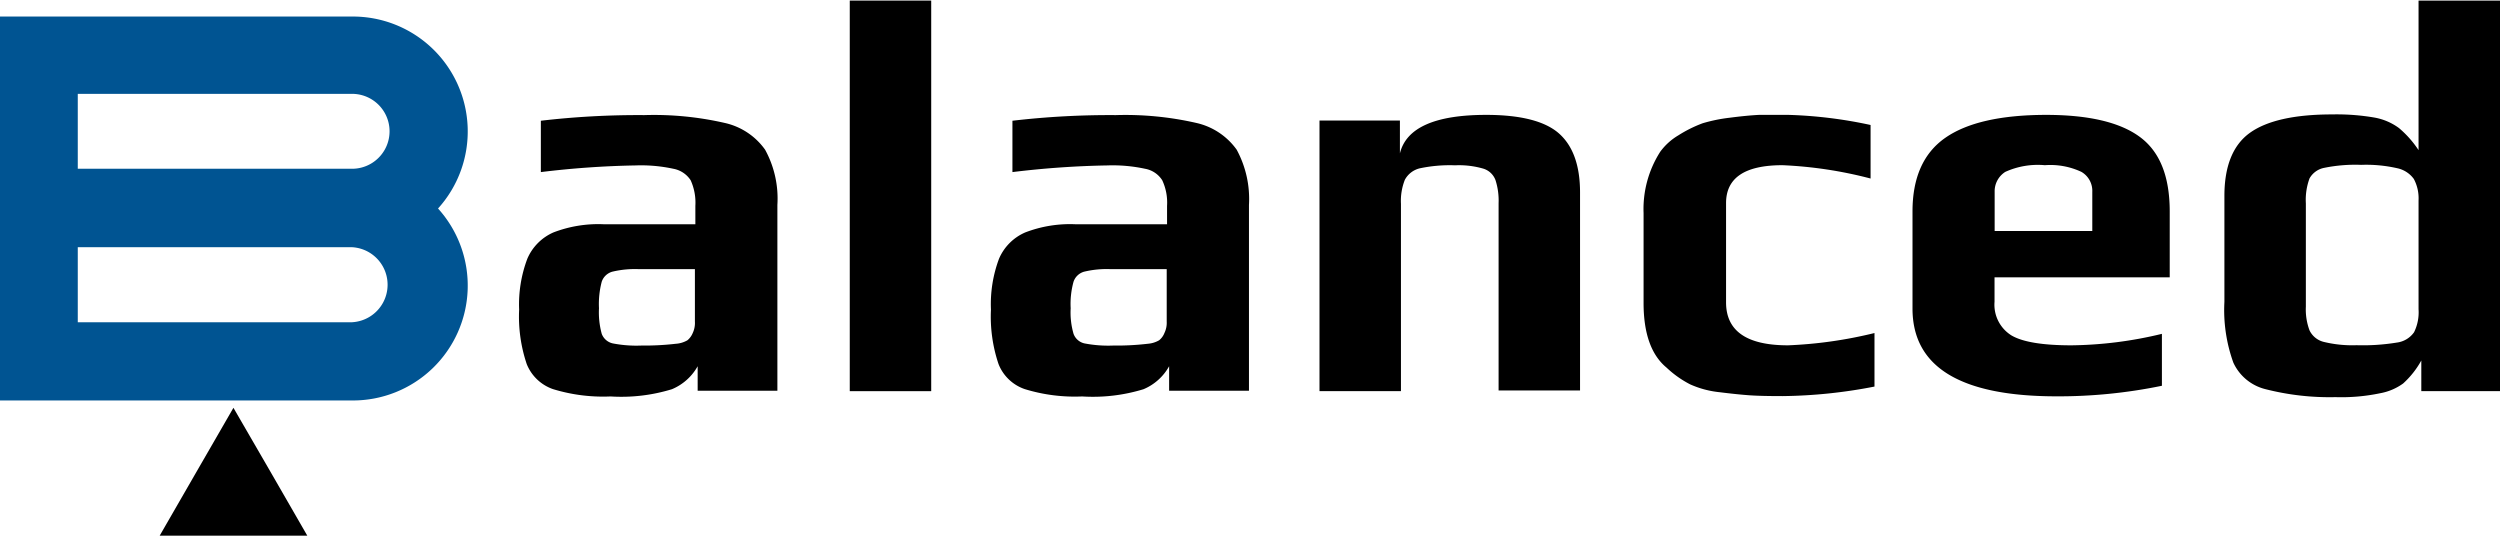 <svg id="a2f3c117-9699-441a-b633-839b4da8e8e2" data-name="Layer 1" xmlns="http://www.w3.org/2000/svg" viewBox="0 0 217.62 46.63"><title>logo</title><path d="M362,482.82a3.81,3.81,0,0,1-2.28-2.18,12.92,12.92,0,0,1-.66-4.74,11.26,11.26,0,0,1,.71-4.42,4.38,4.38,0,0,1,2.28-2.3,10.88,10.88,0,0,1,4.35-.71h8v-1.6a4.72,4.72,0,0,0-.41-2.23,2.29,2.29,0,0,0-1.51-1,13.32,13.32,0,0,0-3.27-.29,78.83,78.83,0,0,0-8.26.58v-4.47a73.17,73.17,0,0,1,9-.49,27.58,27.58,0,0,1,7,.68,5.88,5.88,0,0,1,3.52,2.33,8.86,8.86,0,0,1,1.07,4.81v16.17h-6.94v-2.13a4.59,4.59,0,0,1-2.24,2,15,15,0,0,1-5.34.63A14.87,14.87,0,0,1,362,482.82Zm10.76-3.95a2.34,2.34,0,0,0,.95-.3,1.61,1.61,0,0,0,.46-.63,2.07,2.07,0,0,0,.19-1v-4.56h-4.85a8.45,8.45,0,0,0-2.34.22,1.36,1.36,0,0,0-.92.87,7.62,7.62,0,0,0-.24,2.31,7.06,7.06,0,0,0,.24,2.23,1.33,1.33,0,0,0,.95.83,10.84,10.84,0,0,0,2.5.19A23.82,23.82,0,0,0,372.74,478.87Z" transform="translate(-313.87 -448.95)"/><path d="M387.84,449h7.09v34h-7.09Z" transform="translate(-313.87 -448.95)"/><path d="M403.07,482.82a3.76,3.76,0,0,1-2.28-2.18,12.92,12.92,0,0,1-.66-4.74,11.28,11.28,0,0,1,.7-4.42,4.36,4.36,0,0,1,2.29-2.3,10.86,10.86,0,0,1,4.34-.71h8v-1.6a4.59,4.59,0,0,0-.42-2.23,2.24,2.24,0,0,0-1.5-1,13.41,13.41,0,0,0-3.28-.29,78.83,78.83,0,0,0-8.26.58v-4.47a73.35,73.35,0,0,1,9-.49,27.69,27.69,0,0,1,7,.68,5.91,5.91,0,0,1,3.52,2.33,9,9,0,0,1,1.07,4.81v16.17h-6.95v-2.13a4.57,4.57,0,0,1-2.23,2,15,15,0,0,1-5.34.63A14.79,14.79,0,0,1,403.07,482.82Zm10.75-3.95a2.28,2.28,0,0,0,.95-.3,1.52,1.52,0,0,0,.46-.63,2.06,2.06,0,0,0,.2-1v-4.56h-4.86a8.36,8.36,0,0,0-2.33.22,1.36,1.36,0,0,0-.92.87,7.23,7.23,0,0,0-.25,2.31,6.7,6.7,0,0,0,.25,2.23,1.32,1.32,0,0,0,.94.83,10.9,10.9,0,0,0,2.5.19A23.6,23.6,0,0,0,413.82,478.87Z" transform="translate(-313.87 -448.95)"/><path d="M428.73,459.44h7v2.86q.82-3.35,7.52-3.35c3,0,5.13.55,6.34,1.63s1.82,2.79,1.82,5.12v17.24h-7.09V466.63a5.81,5.81,0,0,0-.27-2,1.64,1.64,0,0,0-1.06-1,7.59,7.59,0,0,0-2.46-.29,12.63,12.63,0,0,0-3.06.26,2,2,0,0,0-1.31,1,5,5,0,0,0-.34,2.09v16.31h-7.09Z" transform="translate(-313.87 -448.95)"/><path d="M466.17,483.36c-.71-.05-1.58-.14-2.62-.27a8.31,8.31,0,0,1-2.55-.68,8.85,8.85,0,0,1-2.06-1.46q-2-1.65-2-5.63V467.5a9.25,9.25,0,0,1,1.45-5.34,5.29,5.29,0,0,1,1.58-1.43,11.21,11.21,0,0,1,2.11-1.05,13.71,13.71,0,0,1,2.34-.48c1-.13,1.82-.21,2.57-.25h2.57a38.82,38.82,0,0,1,7.14.88v4.66a36.34,36.34,0,0,0-7.67-1.16q-4.91,0-4.91,3.3v8.64q0,3.74,5.39,3.74a37.77,37.77,0,0,0,7.53-1.07v4.66a43.79,43.79,0,0,1-8,.83C467.86,483.43,466.89,483.41,466.17,483.36Z" transform="translate(-313.87 -448.95)"/><path d="M480.35,475.81v-8.45q0-4.42,2.85-6.41t8.76-2q5.58,0,8.18,1.92c1.74,1.28,2.6,3.44,2.6,6.49v5.73H487.49v2.13a3.15,3.15,0,0,0,1.46,2.92q1.46.87,5.24.87a34.9,34.9,0,0,0,7.87-1v4.52a44.51,44.51,0,0,1-9.23.92Q480.35,483.43,480.35,475.81ZM496,469.06v-3.4a1.91,1.91,0,0,0-.95-1.75,6.37,6.37,0,0,0-3.18-.58,6.84,6.84,0,0,0-3.44.58,2,2,0,0,0-.93,1.75v3.4Z" transform="translate(-313.87 -448.95)"/><path d="M511.05,482.82a4.18,4.18,0,0,1-2.77-2.3,13.48,13.48,0,0,1-.78-5.3V466c0-2.58.74-4.42,2.21-5.48s3.86-1.61,7.16-1.61a19.43,19.43,0,0,1,3.67.27,5.1,5.1,0,0,1,2.16.92,9,9,0,0,1,1.7,1.92V449h7.09v34h-6.85v-2.67a7.72,7.72,0,0,1-1.58,2,4.89,4.89,0,0,1-2,.85,16.46,16.46,0,0,1-3.89.34A22.58,22.58,0,0,1,511.05,482.82Zm11.46-4.05a2.16,2.16,0,0,0,1.5-.9,3.93,3.93,0,0,0,.39-2v-9.47a3.58,3.58,0,0,0-.41-1.87,2.4,2.4,0,0,0-1.46-.94,12.27,12.27,0,0,0-3.13-.29,13.52,13.52,0,0,0-3.21.26,1.87,1.87,0,0,0-1.28.92,5.39,5.39,0,0,0-.32,2.17v9a5.21,5.21,0,0,0,.32,2.06,1.87,1.87,0,0,0,1.23,1A10.51,10.51,0,0,0,519,479,18.35,18.35,0,0,0,522.51,478.77Z" transform="translate(-313.87 -448.95)"/><path d="M344.52,483.81H313.87V450.39h30.65A10,10,0,0,1,352,467.1a10,10,0,0,1-7.48,16.71ZM320.64,477h23.88a3.27,3.27,0,0,0,0-6.53H320.64Zm0-13.36h23.88a3.26,3.26,0,0,0,0-6.52H320.64Z" transform="translate(-313.87 -448.95)" style="fill:#005492"/><polygon points="20.32 35.5 23.54 41.06 26.75 46.63 20.32 46.63 13.9 46.63 17.11 41.06 20.32 35.5"/></svg>